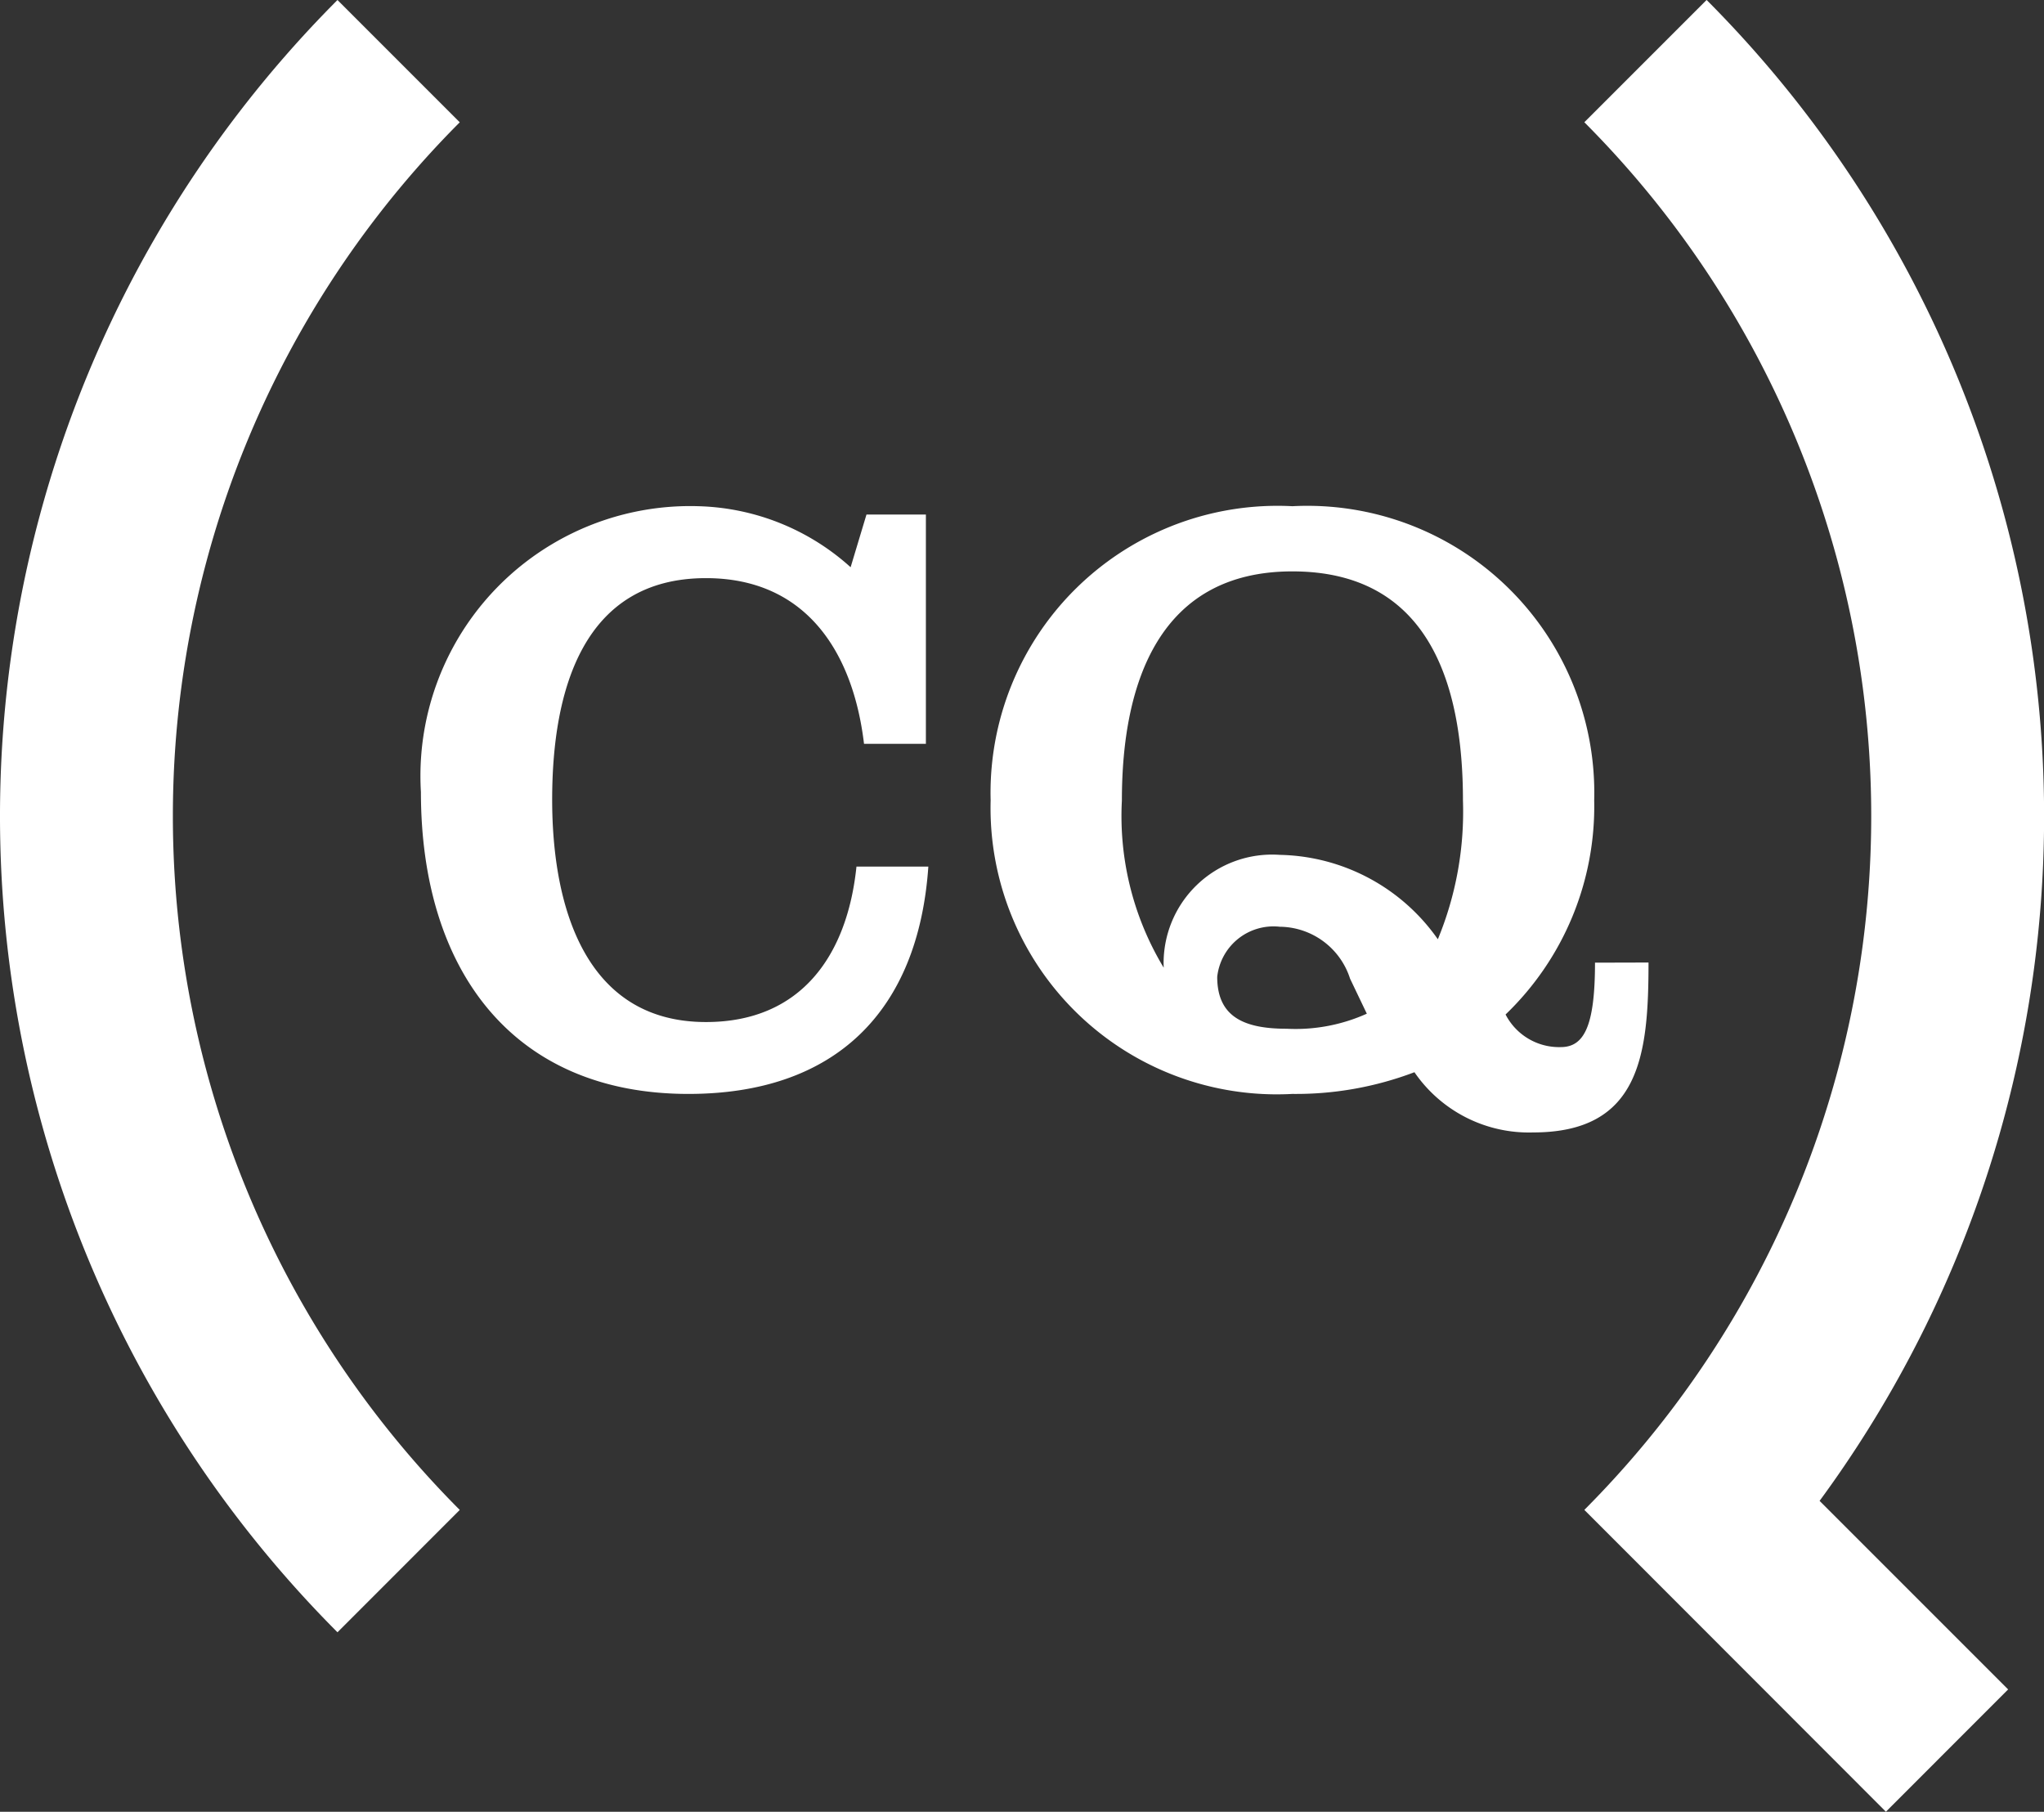 <svg xmlns="http://www.w3.org/2000/svg" width="43.311" height="38.386" viewBox="0 0 43.311 38.386">
  <rect x="0" y="0" width="43.311" height="38.386" fill="#333333" stroke="none"/>
  <g id="Group_2466" data-name="Group 2466" transform="translate(-27.16 51)">
    <g id="Group_1" data-name="Group 1" transform="translate(60.73 -51)">
      <path id="Path_2" data-name="Path 2" d="M-.161-1.029a24.491,24.491,0,0,0-2.394-31.8l-2.591,2.591a20.813,20.813,0,0,1,0,29.4L1.244,5.557l2.59-2.591Z" transform="translate(5.147 32.828)" fill="#fff"/>
    </g>
    <g id="Group_2" data-name="Group 2" transform="translate(27.16 -51)">
      <path id="Path_3" data-name="Path 3" d="M-.231-1.119a24.481,24.481,0,0,1,0-34.583L2.36-33.111a20.813,20.813,0,0,0,0,29.4Z" transform="translate(7.382 35.702)" fill="#fff"/>
    </g>
    <path id="Path_4" data-name="Path 4" d="M-.295-.042A5.008,5.008,0,0,0-3.518-1.335,5.717,5.717,0,0,0-9.4,4.723c0,3.773,1.948,6.394,5.668,6.394,3.1,0,4.871-1.736,5.084-4.817H-.171C-.365,8.177-1.34,9.594-3.36,9.594c-2.55,0-3.259-2.426-3.259-4.711,0-2.321.655-4.694,3.259-4.694C-1.233.189-.241,1.765-.011,3.7H1.3V-1.158H.041ZM10.643,9.417a3.682,3.682,0,0,1-1.7.319c-.921,0-1.47-.265-1.47-1.1A1.2,1.2,0,0,1,8.8,7.575a1.579,1.579,0,0,1,1.488,1.1Zm4.835-1.081c0,1.346-.231,1.789-.726,1.789a1.276,1.276,0,0,1-1.169-.691A6.111,6.111,0,0,0,15.461,4.9,6.081,6.081,0,0,0,9.066-1.335,6.08,6.08,0,0,0,2.672,4.9a6.066,6.066,0,0,0,6.394,6.217,7.074,7.074,0,0,0,2.586-.46,2.941,2.941,0,0,0,2.516,1.276c2.267,0,2.444-1.648,2.444-3.6ZM9.066.046c2.852,0,3.614,2.321,3.614,4.854a7.082,7.082,0,0,1-.532,2.94A4.187,4.187,0,0,0,8.8,6.052,2.3,2.3,0,0,0,6.339,8.442,6.215,6.215,0,0,1,5.453,4.9c0-2.533.815-4.854,3.613-4.854" transform="translate(45.479 -38.94)" fill="#fff"/>
  </g>
</svg>
